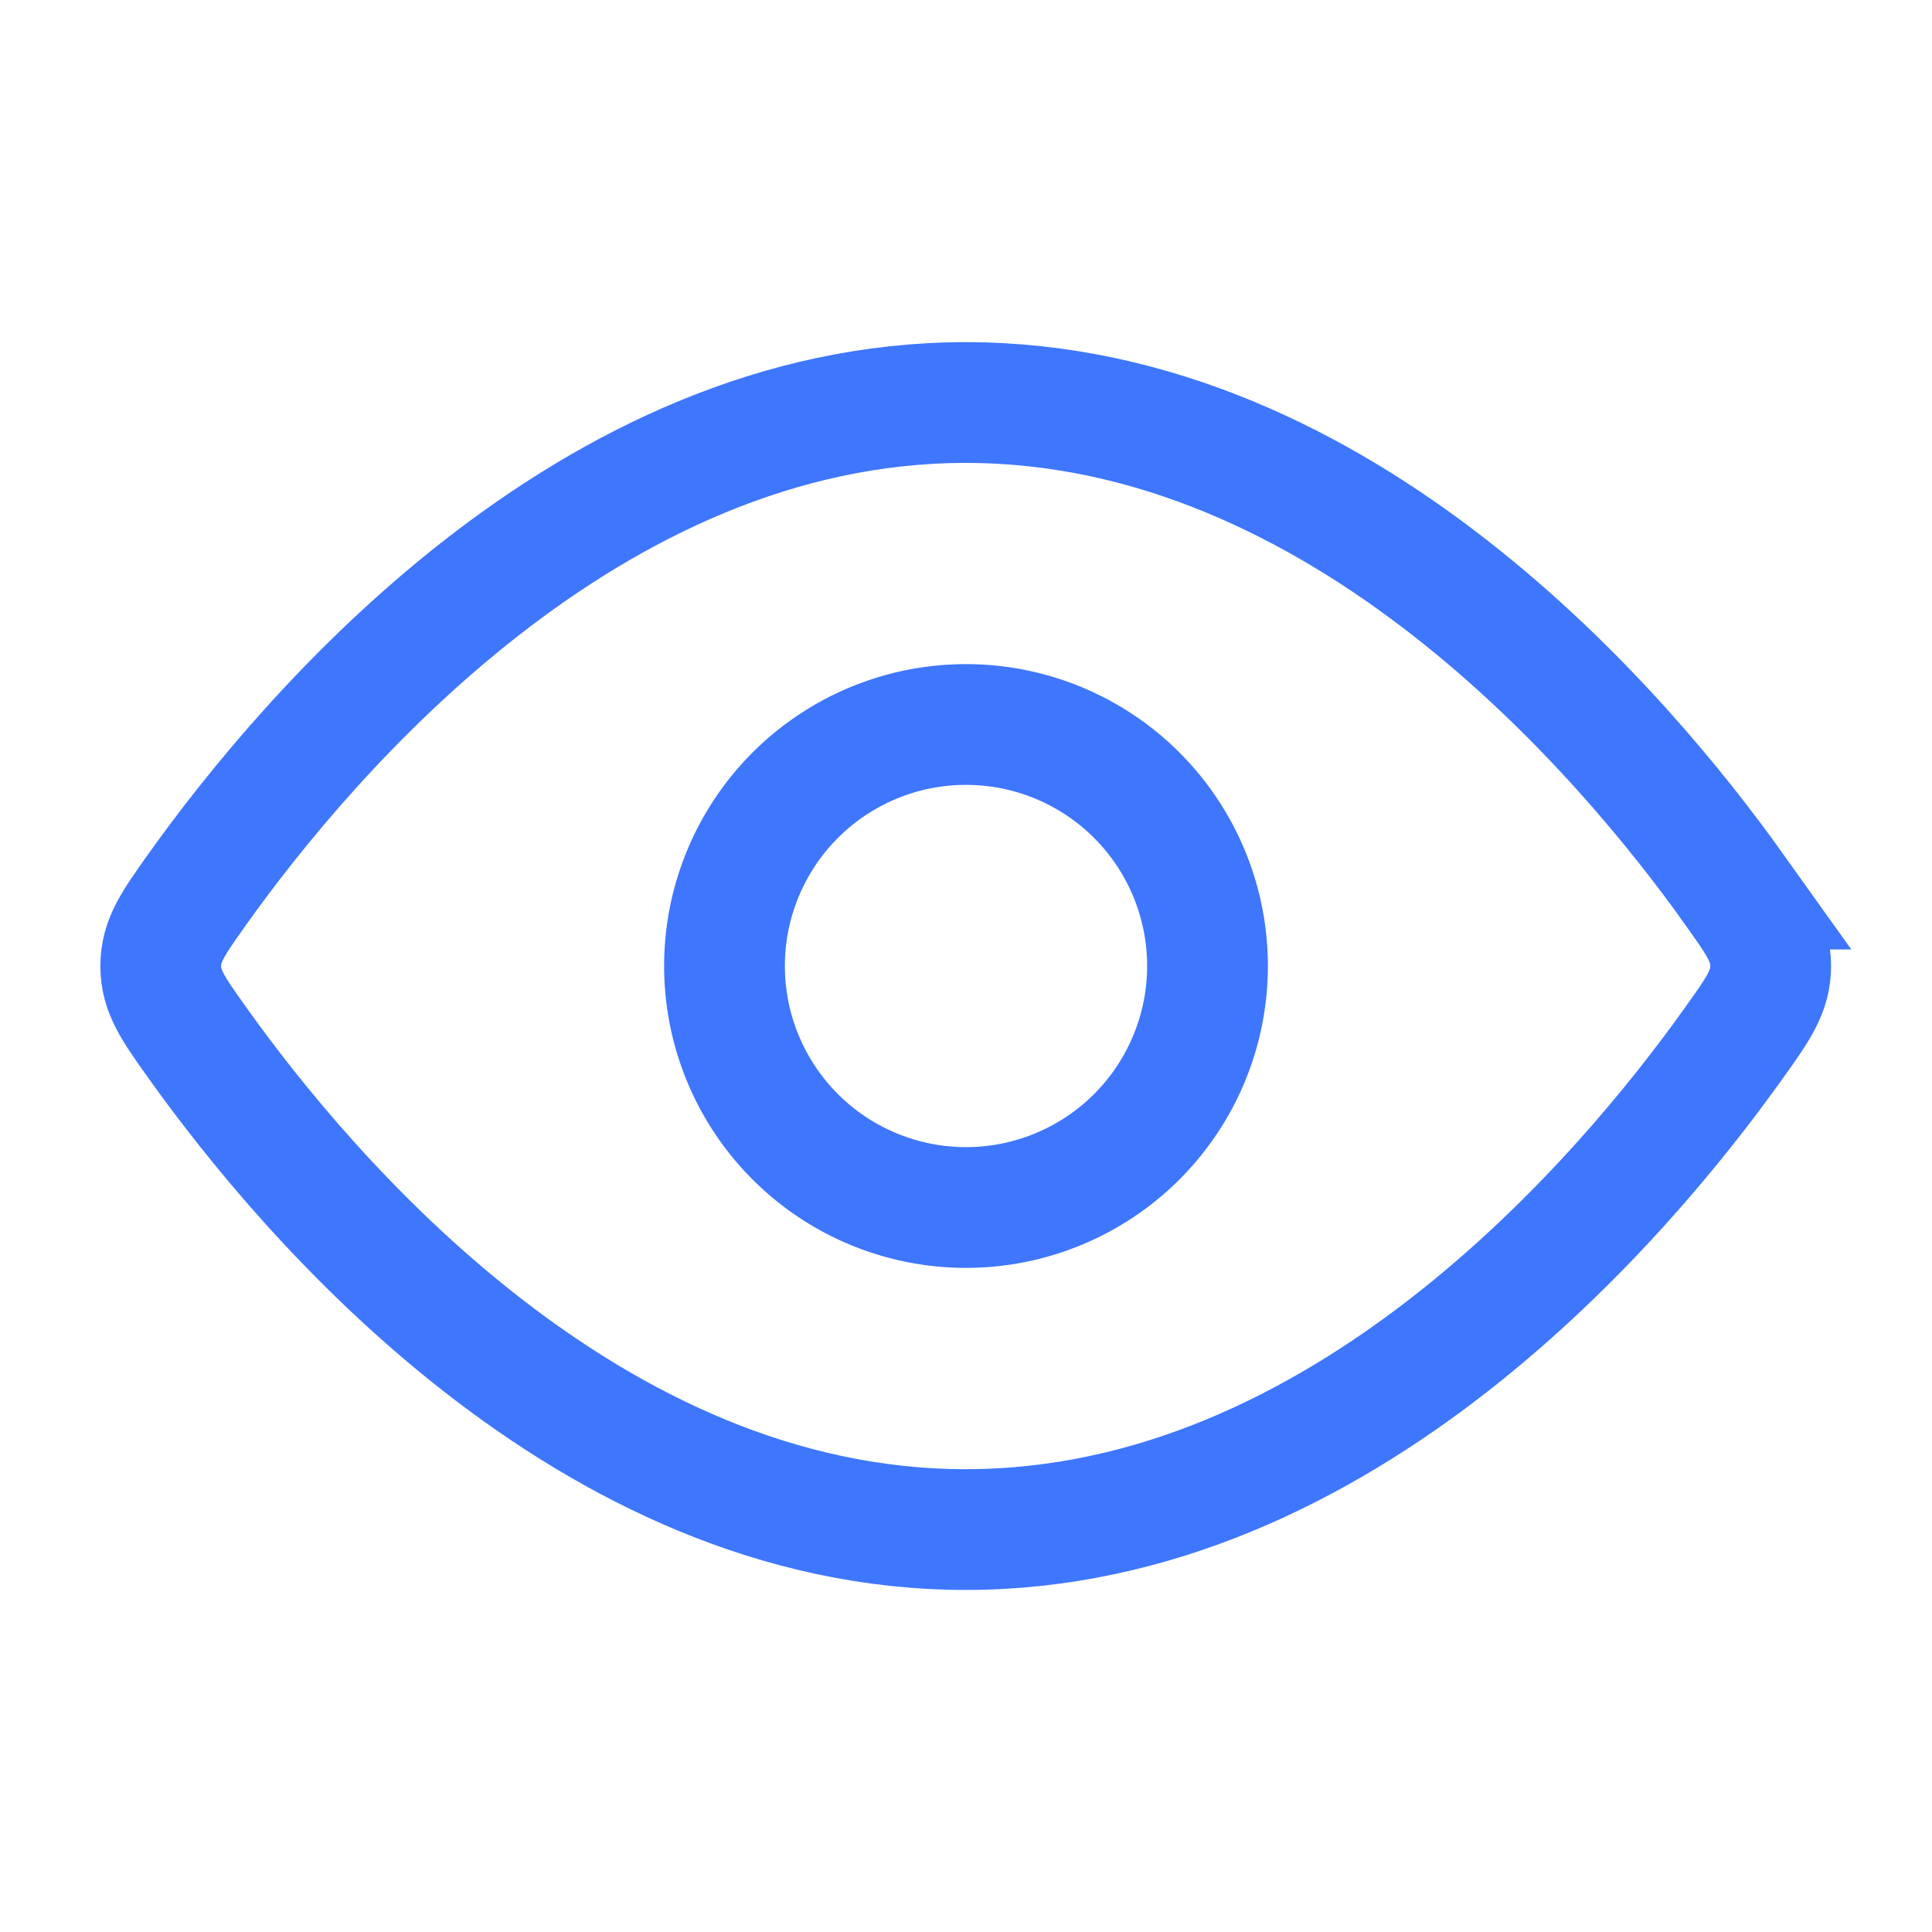 <svg xmlns="http://www.w3.org/2000/svg" width="20" height="20" fill="none"><path stroke="#3E76FE" stroke-width="1.25" d="M17.95 9.204c.254.356.38.533.38.796s-.126.44-.38.796c-1.138 1.597-4.045 5.038-7.953 5.038-3.907 0-6.815-3.441-7.953-5.038-.253-.355-.38-.533-.38-.796s.127-.44.38-.796C3.182 7.608 6.09 4.167 9.997 4.167c3.908 0 6.815 3.441 7.954 5.037Z"/><path stroke="#3E76FE" stroke-width="1.25" d="M12.5 10a2.5 2.5 0 1 0-5 0 2.5 2.5 0 0 0 5 0Z"/></svg>